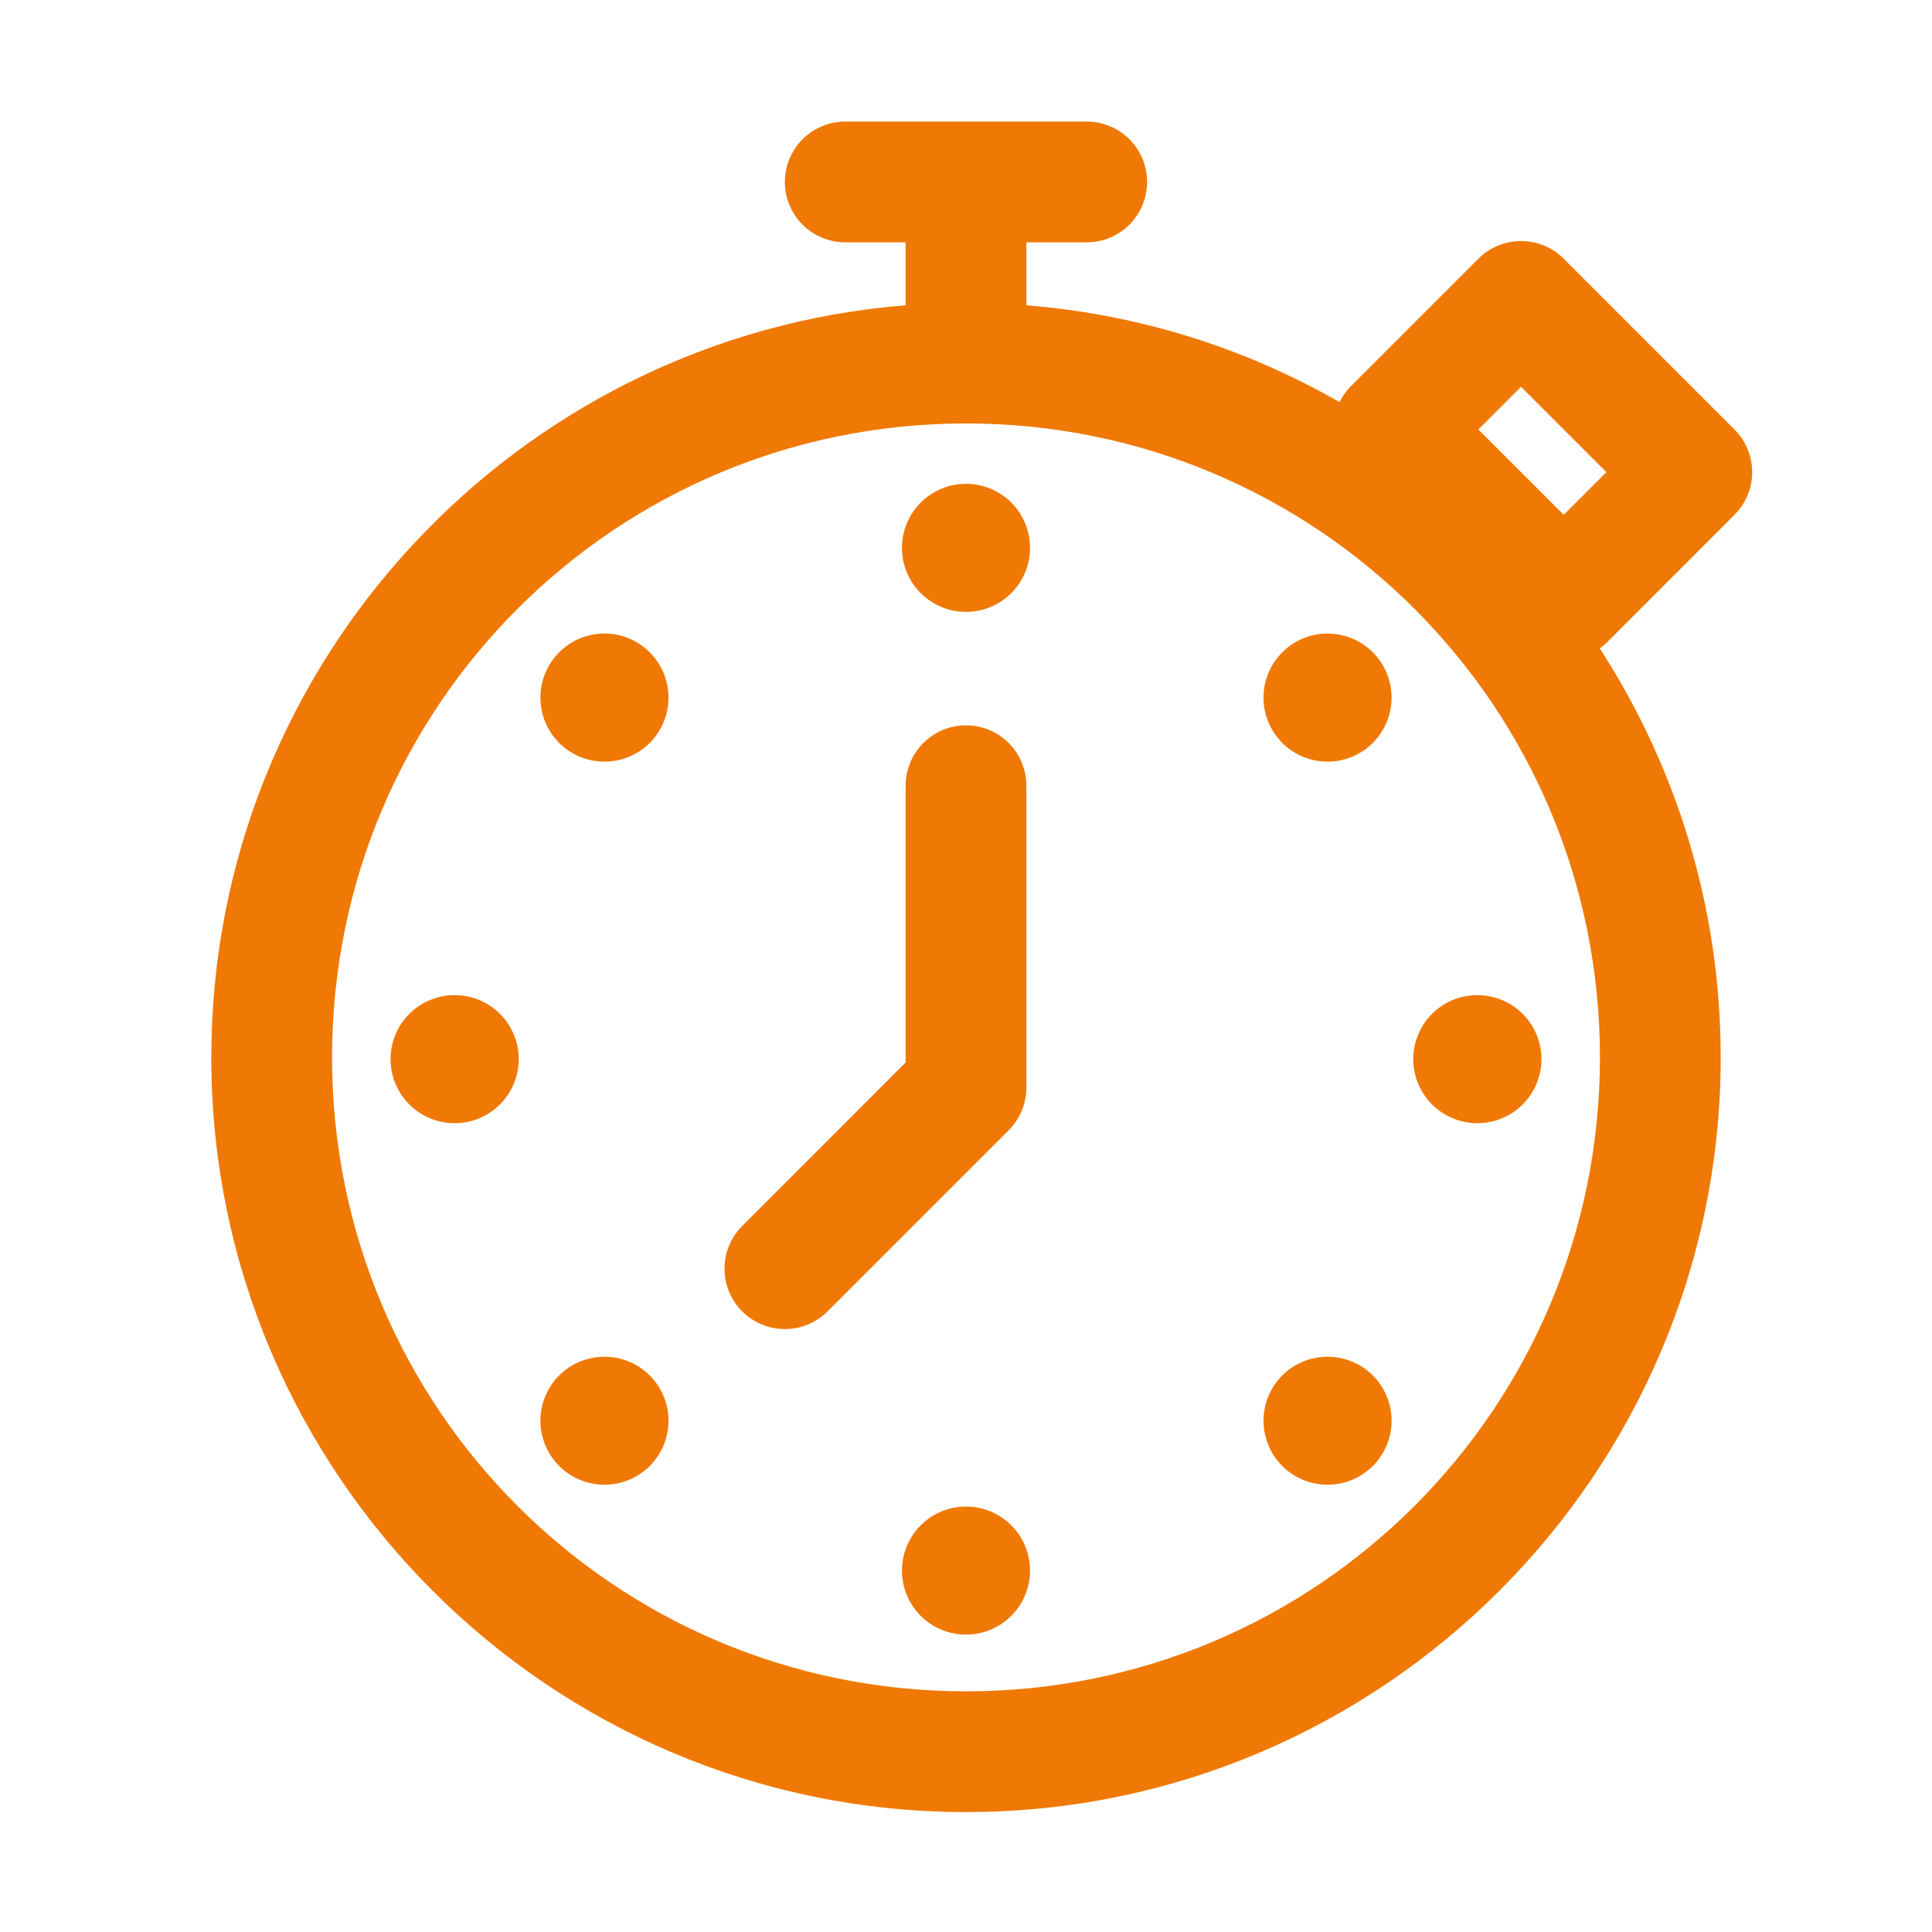 <?xml version="1.0" encoding="UTF-8"?> <svg xmlns="http://www.w3.org/2000/svg" width="800" height="800" viewBox="0 0 800 800" fill="none"> <path fill-rule="evenodd" clip-rule="evenodd" d="M400 623.828C392.968 623.829 386.225 626.623 381.253 631.595C376.281 636.567 373.487 643.31 373.486 650.342C373.487 657.373 376.281 664.117 381.253 669.089C386.225 674.061 392.968 676.855 400 676.855C407.032 676.855 413.775 674.061 418.747 669.089C423.719 664.117 426.513 657.373 426.514 650.342C426.513 643.31 423.719 636.567 418.747 631.595C413.775 626.623 407.032 623.829 400 623.828Z" fill="#EF7904"></path> <path fill-rule="evenodd" clip-rule="evenodd" d="M547.851 561.865C541.481 562.303 535.482 565.025 530.957 569.531C525.984 574.504 523.19 581.249 523.19 588.281C523.19 595.314 525.984 602.058 530.957 607.031C535.93 612.004 542.674 614.798 549.707 614.798C556.74 614.798 563.484 612.004 568.457 607.031C573.43 602.058 576.223 595.314 576.223 588.281C576.223 581.249 573.43 574.504 568.457 569.531C565.77 566.854 562.541 564.784 558.986 563.462C555.431 562.14 551.635 561.595 547.851 561.865Z" fill="#EF7904"></path> <path fill-rule="evenodd" clip-rule="evenodd" d="M248.389 561.865C242.035 562.314 236.055 565.035 231.543 569.531C226.57 574.503 223.776 581.248 223.776 588.281C223.776 595.313 226.57 602.058 231.543 607.031C236.516 612.003 243.26 614.797 250.293 614.797C257.326 614.797 264.07 612.003 269.043 607.031C274.016 602.058 276.81 595.313 276.81 588.281C276.81 581.248 274.016 574.503 269.043 569.531C266.351 566.847 263.113 564.773 259.55 563.451C255.986 562.128 252.18 561.587 248.389 561.865Z" fill="#EF7904"></path> <path fill-rule="evenodd" clip-rule="evenodd" d="M611.719 412.061C604.687 412.061 597.944 414.855 592.972 419.827C587.999 424.799 585.206 431.543 585.205 438.574C585.206 445.606 587.999 452.349 592.972 457.321C597.944 462.293 604.687 465.087 611.719 465.088C615.205 465.094 618.657 464.413 621.88 463.083C625.102 461.753 628.03 459.801 630.498 457.339C632.965 454.876 634.922 451.951 636.258 448.731C637.593 445.511 638.281 442.06 638.281 438.574C638.281 435.088 637.593 431.637 636.258 428.417C634.922 425.197 632.965 422.272 630.498 419.81C628.03 417.347 625.102 415.395 621.88 414.066C618.657 412.736 615.205 412.055 611.719 412.061Z" fill="#EF7904"></path> <path fill-rule="evenodd" clip-rule="evenodd" d="M188.281 412.061C184.795 412.055 181.343 412.736 178.12 414.066C174.898 415.395 171.97 417.347 169.502 419.81C167.035 422.272 165.078 425.197 163.742 428.417C162.407 431.637 161.719 435.088 161.719 438.574C161.719 442.06 162.407 445.511 163.742 448.731C165.078 451.951 167.035 454.876 169.502 457.339C171.97 459.801 174.898 461.753 178.12 463.083C181.343 464.413 184.795 465.094 188.281 465.088C195.313 465.087 202.056 462.293 207.028 457.321C212.001 452.349 214.794 445.606 214.795 438.574C214.794 431.543 212.001 424.799 207.028 419.827C202.056 414.855 195.313 412.061 188.281 412.061Z" fill="#EF7904"></path> <path fill-rule="evenodd" clip-rule="evenodd" d="M400 300.342C393.37 300.342 387.011 302.975 382.322 307.664C377.634 312.352 375 318.711 375 325.342V439.941L307.324 507.666C302.637 512.354 300.004 518.712 300.004 525.342C300.004 531.971 302.637 538.329 307.324 543.018C312.012 547.705 318.37 550.338 325 550.338C331.629 550.338 337.987 547.705 342.676 543.018L417.676 468.018C422.364 463.33 424.999 456.972 425 450.342V325.342C425 318.711 422.366 312.352 417.678 307.664C412.989 302.975 406.63 300.342 400 300.342Z" fill="#EF7904"></path> <path fill-rule="evenodd" clip-rule="evenodd" d="M547.851 262.402C541.474 262.853 535.474 265.593 530.957 270.117C525.984 275.09 523.19 281.834 523.19 288.867C523.19 295.899 525.984 302.644 530.957 307.617C535.93 312.59 542.674 315.384 549.707 315.384C556.74 315.384 563.484 312.59 568.457 307.617C573.43 302.644 576.223 295.899 576.223 288.867C576.223 281.834 573.43 275.09 568.457 270.117C565.775 267.431 562.547 265.353 558.992 264.022C555.437 262.691 551.638 262.138 547.851 262.402Z" fill="#EF7904"></path> <path fill-rule="evenodd" clip-rule="evenodd" d="M248.389 262.402C242.028 262.865 236.048 265.603 231.543 270.117C226.57 275.09 223.776 281.835 223.776 288.867C223.776 295.9 226.57 302.644 231.543 307.617C236.516 312.59 243.26 315.384 250.293 315.384C257.326 315.384 264.07 312.59 269.043 307.617C274.016 302.644 276.81 295.9 276.81 288.867C276.81 281.835 274.016 275.09 269.043 270.117C266.355 267.425 263.12 265.343 259.556 264.011C255.992 262.68 252.183 262.131 248.389 262.402Z" fill="#EF7904"></path> <path fill-rule="evenodd" clip-rule="evenodd" d="M400 200.342C392.968 200.343 386.225 203.136 381.253 208.109C376.281 213.081 373.487 219.824 373.486 226.855C373.487 233.887 376.281 240.63 381.253 245.602C386.225 250.575 392.968 253.368 400 253.369C407.032 253.368 413.775 250.575 418.747 245.602C423.719 240.63 426.513 233.887 426.514 226.855C426.513 219.824 423.719 213.081 418.747 208.109C413.775 203.136 407.032 200.343 400 200.342Z" fill="#EF7904"></path> <path fill-rule="evenodd" clip-rule="evenodd" d="M350 50.342C343.37 50.342 337.011 52.975 332.322 57.664C327.634 62.352 325 68.711 325 75.342C325 81.972 327.634 88.331 332.322 93.019C337.011 97.707 343.37 100.342 350 100.342H375V126.416C214.363 139.212 87.5 273.975 87.5 437.842C87.5 610.134 227.708 750.342 400 750.342C572.292 750.342 712.5 610.134 712.5 437.842C712.5 375.451 694.04 317.299 662.402 268.457C663.382 267.776 664.313 267.026 665.186 266.212L718.213 213.184C722.9 208.496 725.532 202.138 725.532 195.509C725.532 188.879 722.9 182.521 718.213 177.833L647.51 107.13C642.821 102.443 636.463 99.811 629.834 99.811C623.205 99.811 616.847 102.443 612.158 107.13L559.131 160.157C557.329 162.029 555.83 164.17 554.688 166.504C515.875 144.288 471.885 130.151 425 126.416V100.342H450C456.63 100.342 462.989 97.707 467.678 93.019C472.366 88.331 475 81.972 475 75.342C475 68.711 472.366 62.352 467.678 57.664C462.989 52.975 456.63 50.342 450 50.342H350ZM629.834 160.156L665.186 195.508L647.51 213.184L612.158 177.832L629.834 160.156ZM400 175.342C545.271 175.342 662.5 292.571 662.5 437.842C662.5 583.113 545.271 700.342 400 700.342C254.729 700.342 137.5 583.113 137.5 437.842C137.5 292.571 254.729 175.342 400 175.342Z" fill="#EF7904"></path> </svg> 